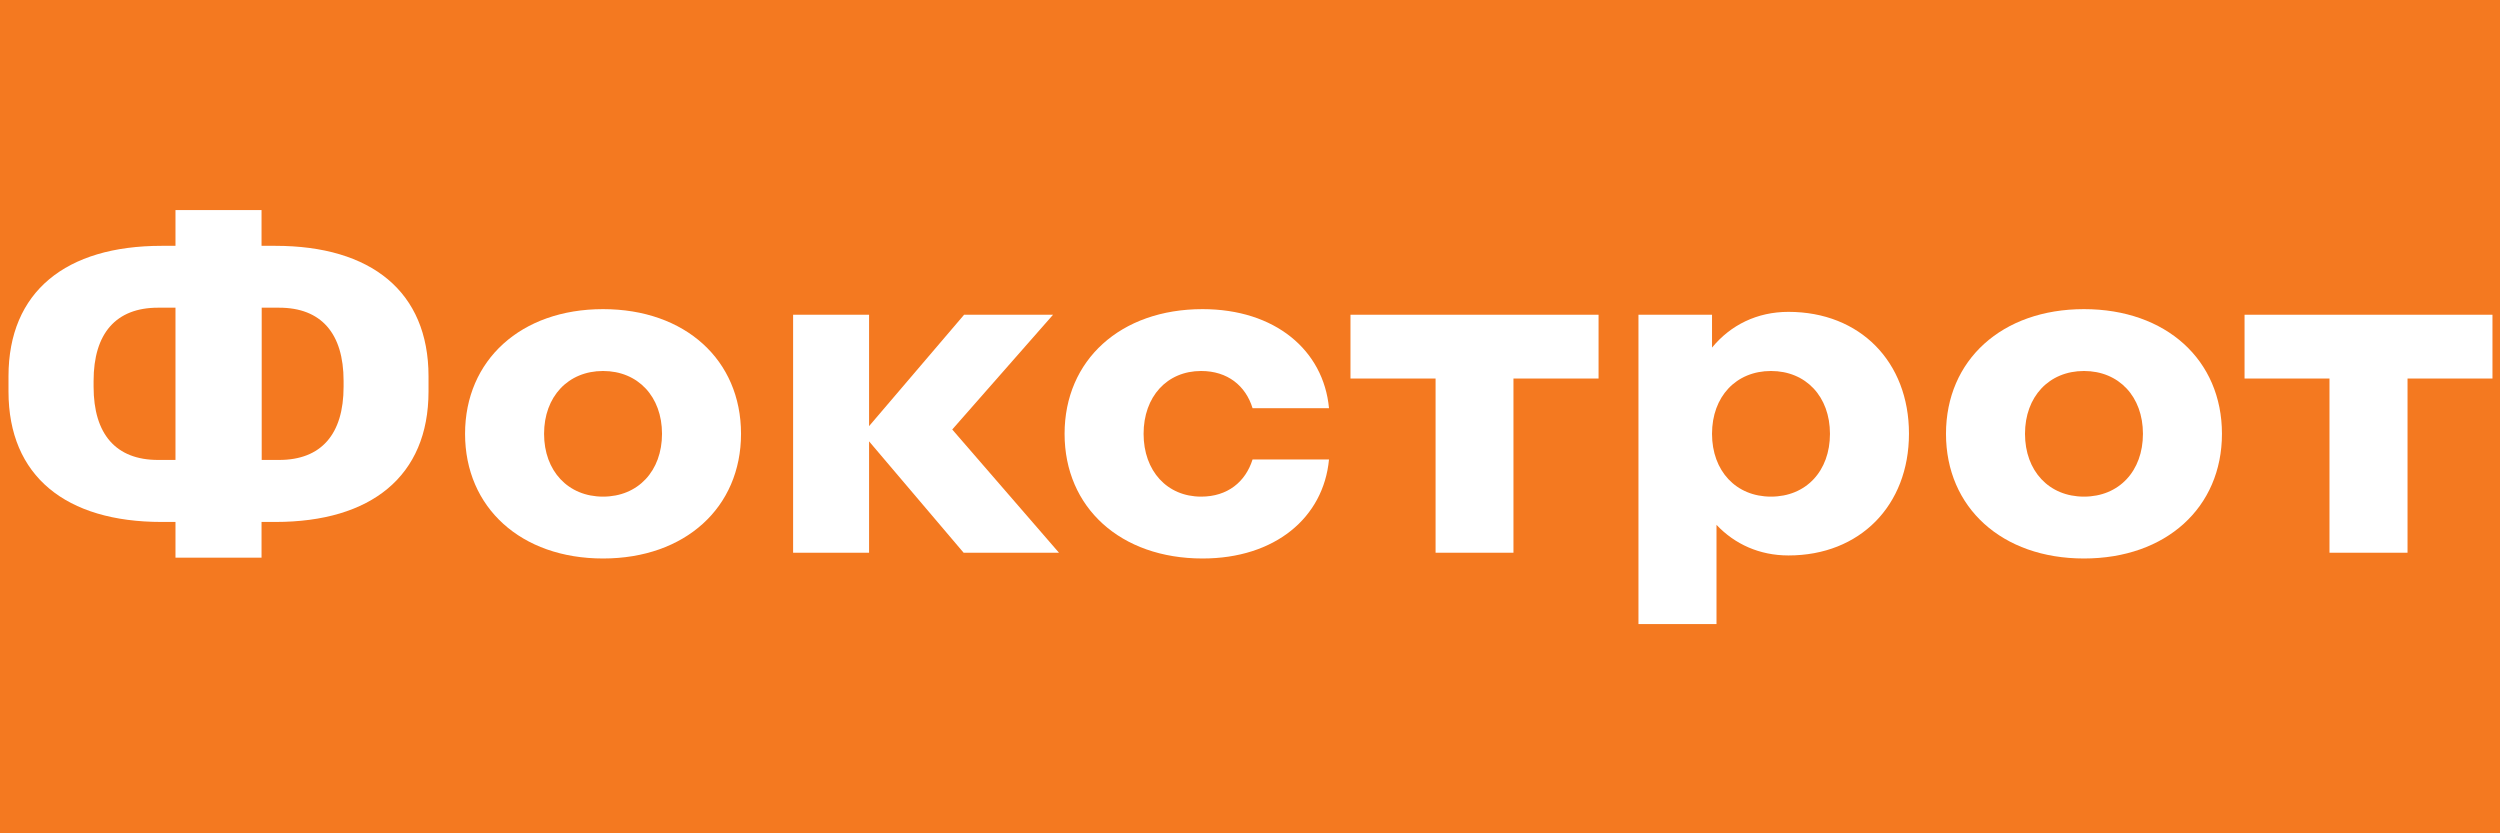<?xml version="1.0" encoding="utf-8"?>
<!-- Generator: Adobe Illustrator 21.0.0, SVG Export Plug-In . SVG Version: 6.00 Build 0)  -->
<svg version="1.1" id="Layer_1" xmlns="http://www.w3.org/2000/svg" xmlns:xlink="http://www.w3.org/1999/xlink" x="0px" y="0px"
	 viewBox="0 0 1560 520" style="enable-background:new 0 0 1560 520;" xml:space="preserve">
<style type="text/css">
	.st0{fill:#F47920;}
	.st1{fill:#FFFFFF;}
</style>
<rect class="st0" width="1560" height="520"/>
<g>
	<path class="st1" d="M171.9,153.4h-8.7v-22.3h-53.7v22.3h-8.7c-59.6,0-95.5,28.5-95.5,81.4v9.5c0,52.9,35.9,81.4,95.5,81.4h8.7V348
		h53.7v-22.3h8.7c59.6,0,95.5-28.5,95.5-81.4v-9.5C267.4,181.9,231.5,153.4,171.9,153.4z M98.6,287c-26.2,0-40.2-16-40.2-45.7v-3.6
		c0-29.7,14-45.7,40.2-45.7h10.9v95H98.6z M214.4,241.3c0,29.7-14,45.7-40.2,45.7h-10.9v-95h10.9c26.2,0,40.2,16,40.2,45.7V241.3z"
		/>
	<path class="st1" d="M376.3,192.9c-51.2,0-86.1,31.8-86.1,77.8s34.9,77.8,86.1,77.8s86.1-31.8,86.1-77.8
		C462.4,224.6,427.5,192.9,376.3,192.9z M376.3,309.9c-21.8,0-36.8-16-36.8-39.2s15-39.2,36.8-39.2s36.8,16,36.8,39.2
		S398.1,309.9,376.3,309.9z"/>
	<polygon class="st1" points="657.1,196.4 601.6,196.4 542.3,265.9 542.3,196.4 494.9,196.4 494.9,344.9 542.3,344.9 542.3,275.4 
		601.3,344.9 660.8,344.9 594.2,268 	"/>
	<path class="st1" d="M749.5,231.5c16.5,0,27.8,9.2,32.1,23.2h47.7c-3.4-36.2-33.7-61.8-78.9-61.8c-51.2,0-86.1,31.8-86.1,77.8
		s34.9,77.8,86.1,77.8c45.2,0,75.5-25.5,78.9-61.8h-47.7c-4.4,14-15.6,23.2-32.1,23.2c-21.2,0-35.9-16-35.9-39.2
		S728.2,231.5,749.5,231.5z"/>
	<polygon class="st1" points="842.7,196.4 842.7,236.2 895.8,236.2 895.8,344.9 944.4,344.9 944.4,236.2 997.5,236.2 997.5,196.4 	
		"/>
	<path class="st1" d="M1116,194.6c-19.6,0-36.1,8.2-47.7,22.3v-20.5h-45.9v193h48.7v-61.9c11.4,12.1,26.9,19.1,44.9,19.1
		c44.6,0,75.2-31.2,75.2-76S1160.7,194.6,1116,194.6z M1105.1,309.9c-21.8,0-36.8-16-36.8-39.2s15-39.2,36.8-39.2s36.8,16,36.8,39.2
		S1127,309.9,1105.1,309.9z"/>
	<path class="st1" d="M1300.4,192.9c-51.2,0-86.1,31.8-86.1,77.8s34.9,77.8,86.1,77.8s86.1-31.8,86.1-77.8
		C1386.5,224.6,1351.6,192.9,1300.4,192.9z M1300.4,309.9c-21.8,0-36.8-16-36.8-39.2s15-39.2,36.8-39.2s36.8,16,36.8,39.2
		S1322.3,309.9,1300.4,309.9z"/>
	<polygon class="st1" points="1400.6,196.4 1400.6,236.2 1453.6,236.2 1453.6,344.9 1502.3,344.9 1502.3,236.2 1555.3,236.2 
		1555.3,196.4 	"/>
</g>
</svg>
